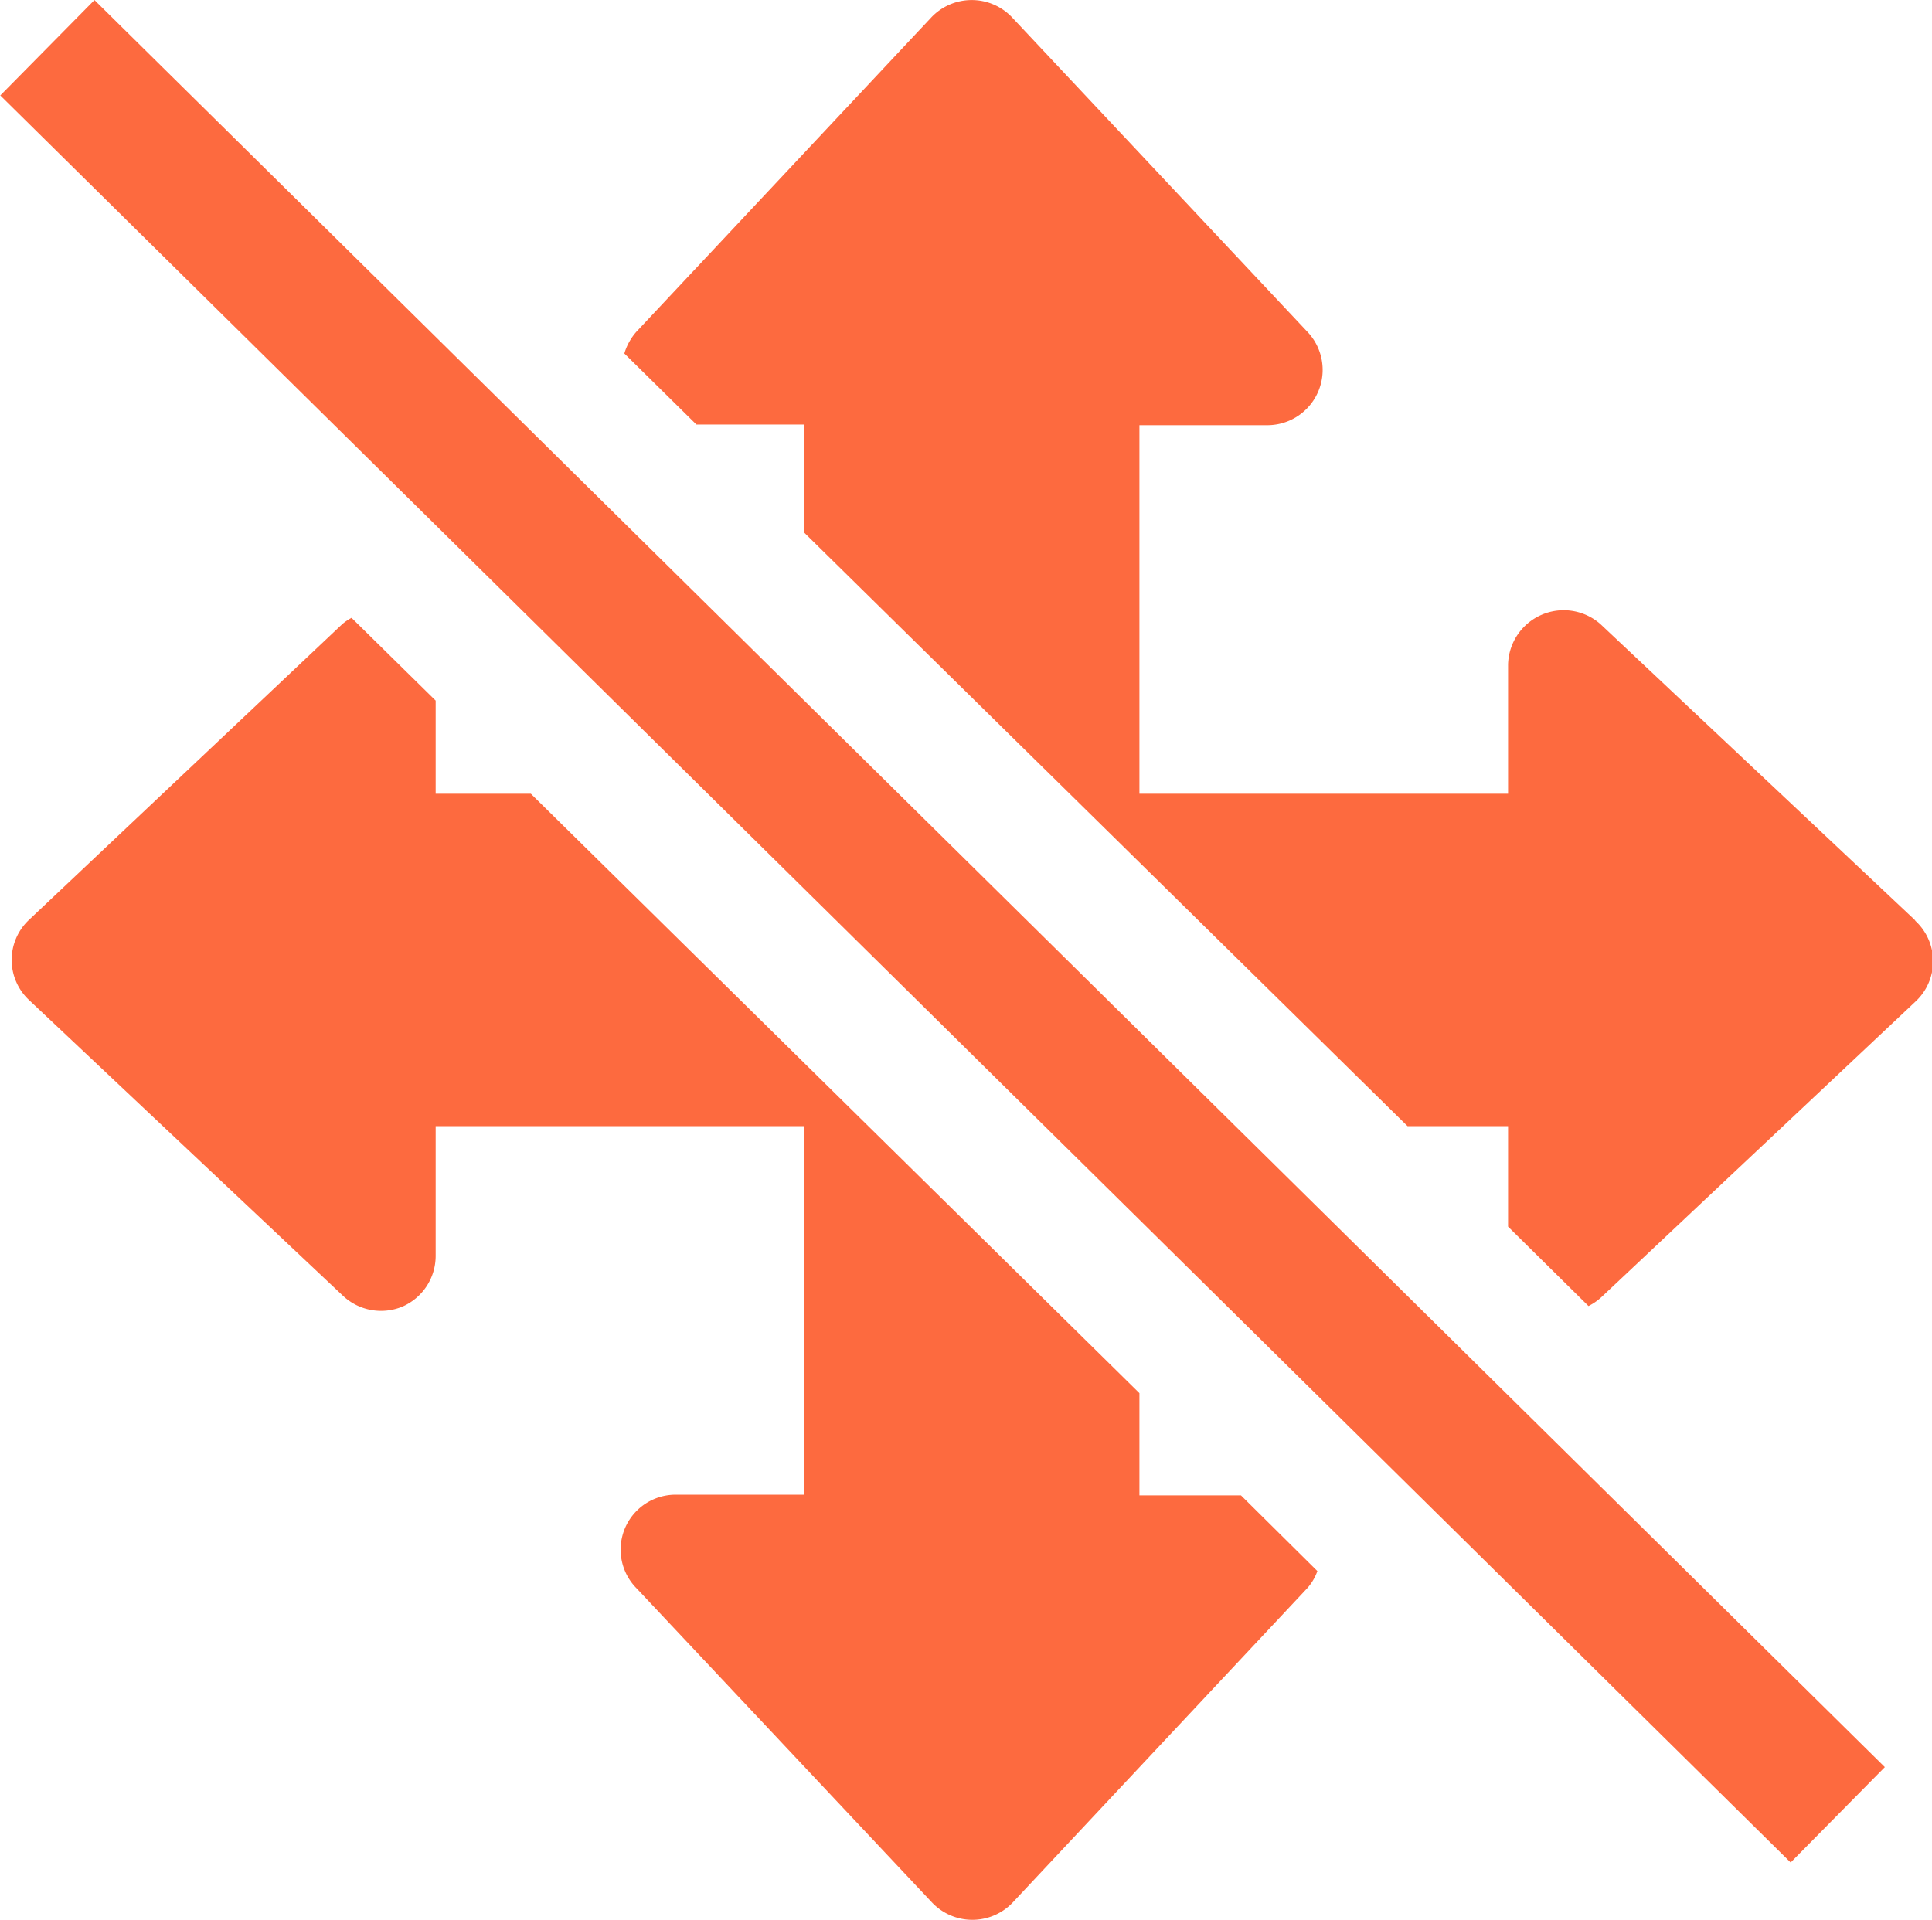 <svg id="Layer_1" data-name="Layer 1" xmlns="http://www.w3.org/2000/svg" viewBox="0 0 57.65 57.3"><defs><style>.cls-1{fill:#fd6a3f;}</style></defs><rect class="cls-1" x="26.12" y="-9.74" width="4" height="75.07" transform="translate(-11.41 28.28) rotate(-45.37)"/><path class="cls-1" d="M57.13,27.45l-9.37-8.82A1.66,1.66,0,0,0,45,19.83v3.86H34v-11h3.85A1.65,1.65,0,0,0,39,9.89L30.2.52a1.66,1.66,0,0,0-2.41,0L19,9.89a1.73,1.73,0,0,0-.37.66l2.15,2.12H24V15.9L42,33.61h3v3l2.4,2.37a1.7,1.7,0,0,0,.39-.27l9.37-8.82a1.64,1.64,0,0,0,0-2.4Z"/><path class="cls-1" d="M34,44.63V41.58L15.84,23.69H13V20.91l-2.51-2.47a1.54,1.54,0,0,0-.28.19L.87,27.45a1.64,1.64,0,0,0,0,2.4l9.36,8.82A1.66,1.66,0,0,0,12,39a1.65,1.65,0,0,0,1-1.51V33.61H24v11H20.18A1.64,1.64,0,0,0,19,47.41l8.81,9.37a1.66,1.66,0,0,0,2.41,0L39,47.41a1.53,1.53,0,0,0,.31-.52l-2.28-2.26Z"/></svg>